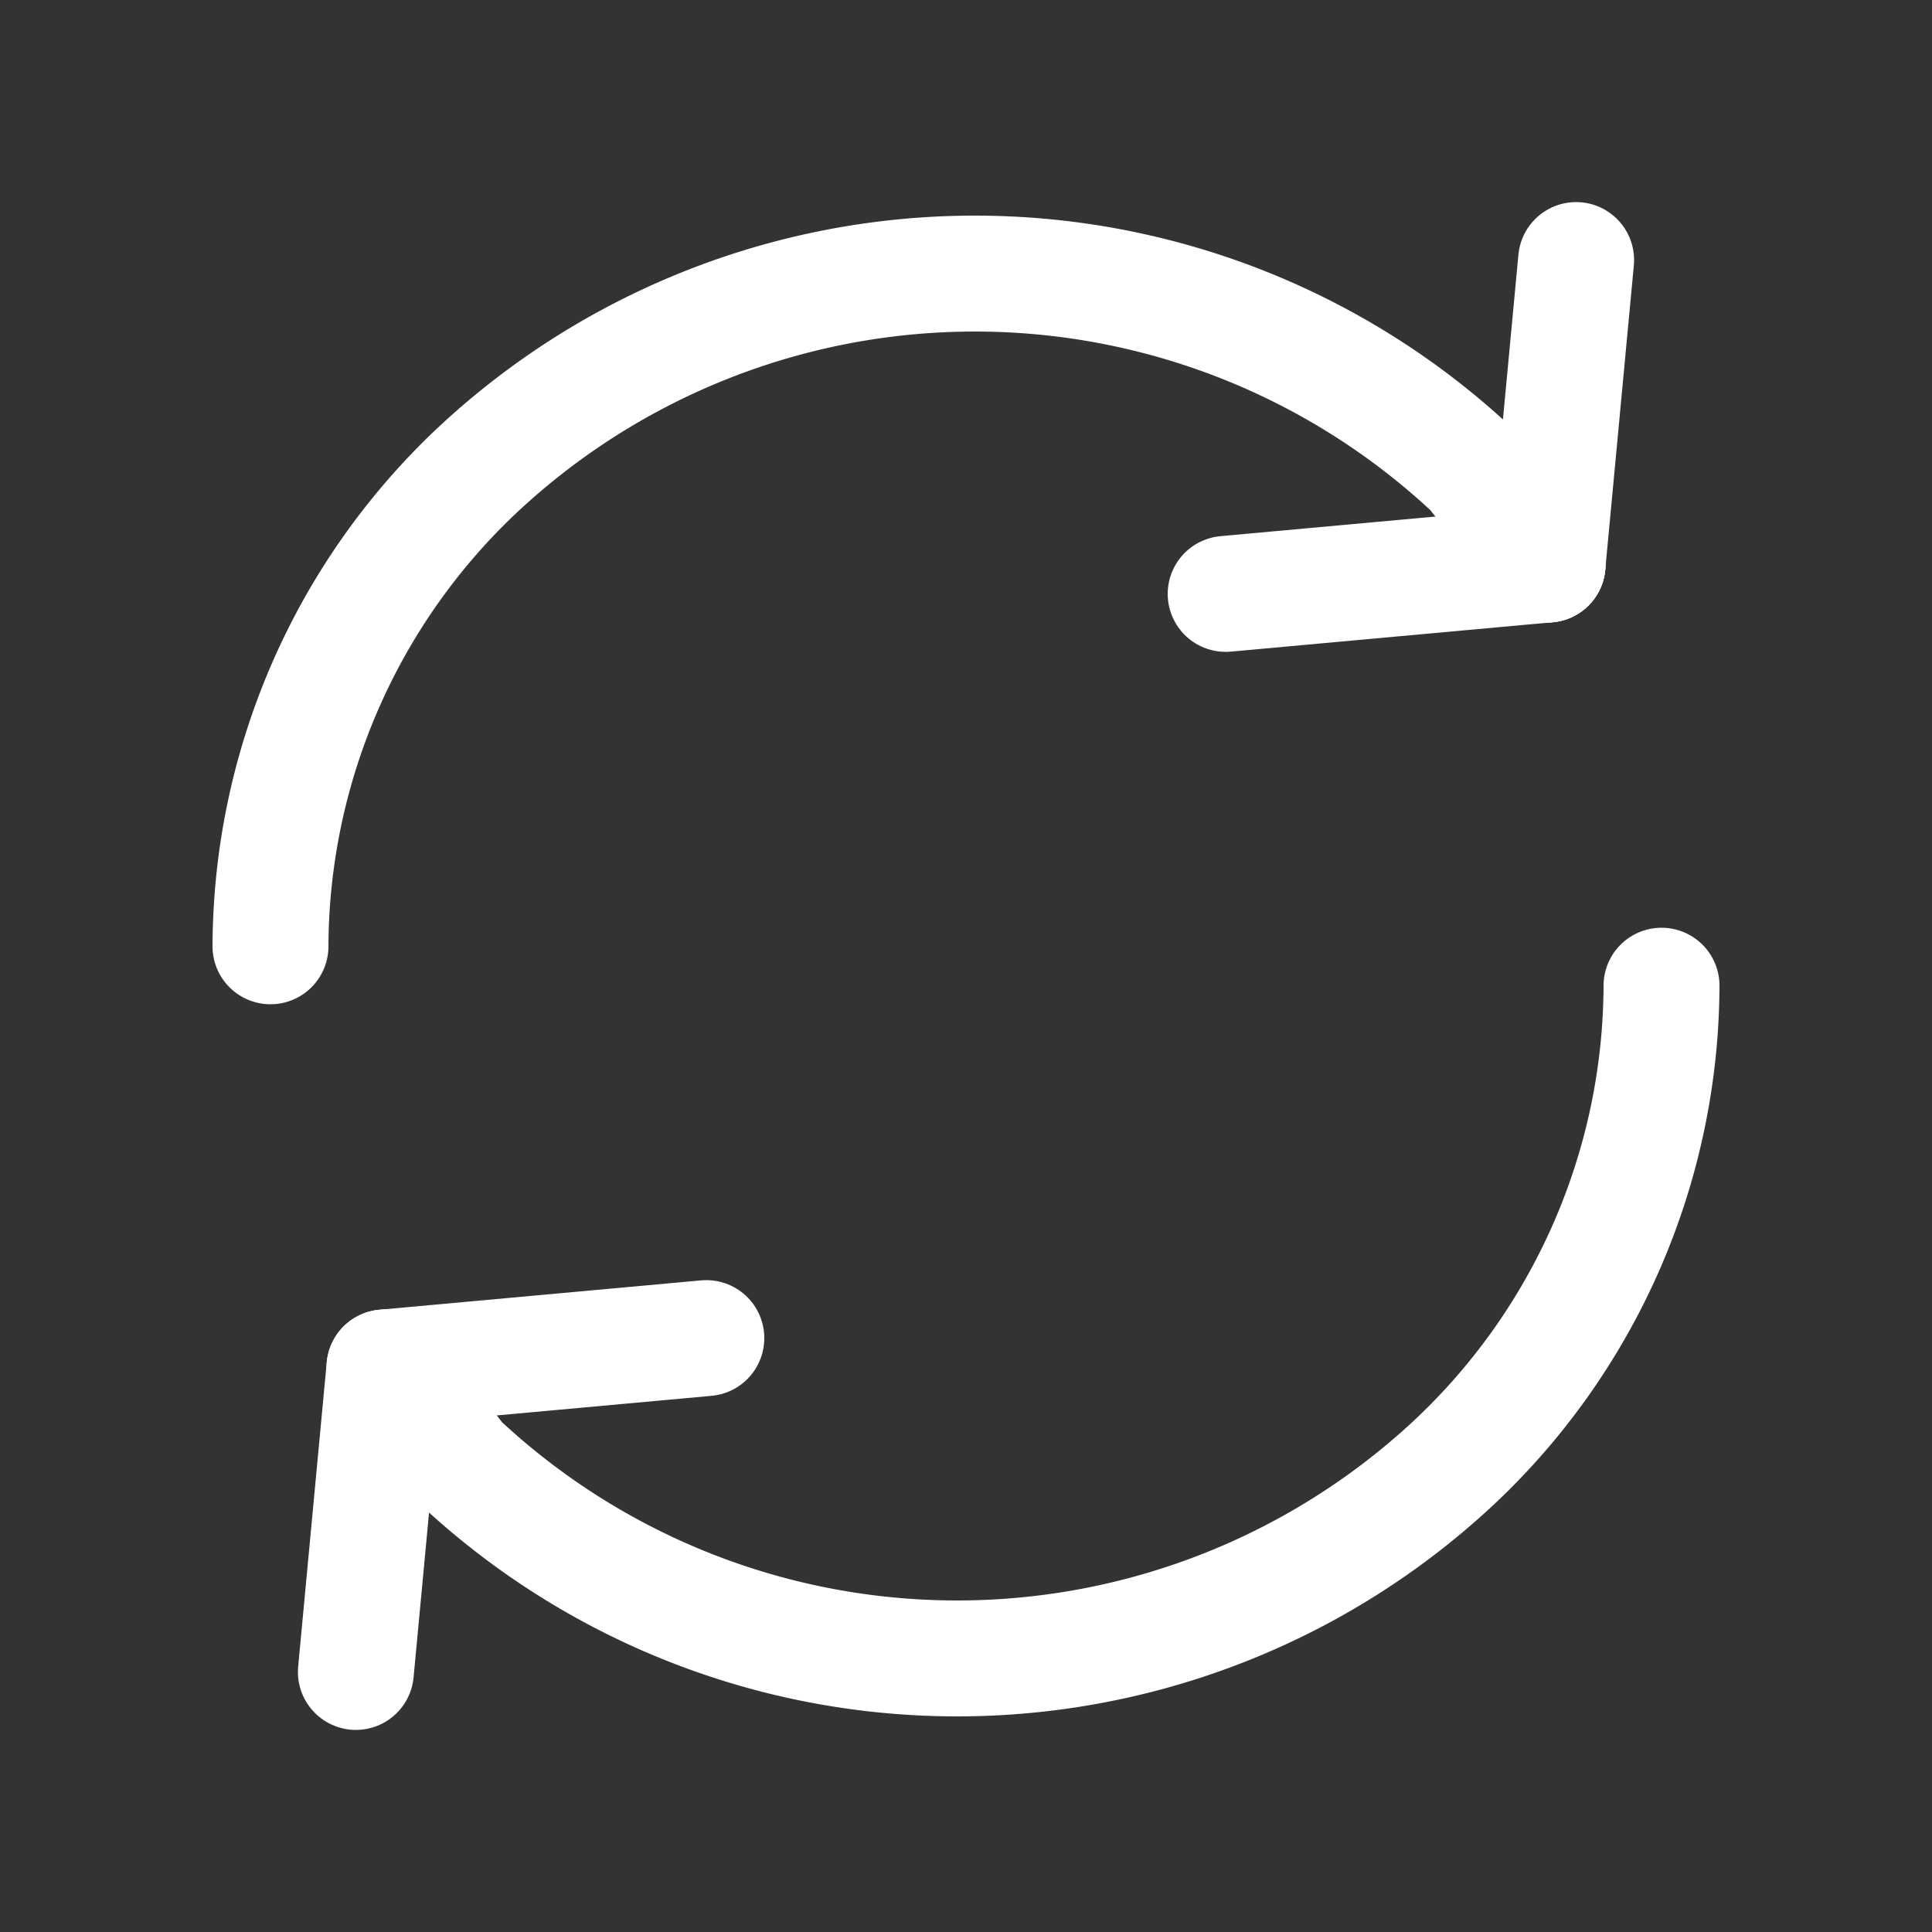 <svg id="Layer_1_copy" data-name="Layer 1 copy" xmlns="http://www.w3.org/2000/svg" viewBox="0 0 50 50"><rect x="0" y="0" width="50" height="50" fill="#333333" stroke="none"/><defs><style>.cls-1{fill:none;stroke:#fff;stroke-linecap:round;stroke-linejoin:round;stroke-width:3px;}</style></defs><g id="Icon"><line class="cls-1" x1="9.95" y1="35.39" x2="18.28" y2="34.63"/><line class="cls-1" x1="9.95" y1="35.39" x2="9.21" y2="43.27"/></g><path class="cls-1" d="M43,25.51a17,17,0,0,1-5.34,12.31,18.84,18.84,0,0,1-25.78,0L10,35.39"/><g id="Icon-2" data-name="Icon"><line class="cls-1" x1="40.05" y1="14.61" x2="31.72" y2="15.37"/><line class="cls-1" x1="40.05" y1="14.61" x2="40.79" y2="6.73"/></g><path class="cls-1" d="M7,24.49a17,17,0,0,1,5.34-12.31,18.84,18.84,0,0,1,25.78,0l1.93,2.43"/></svg>